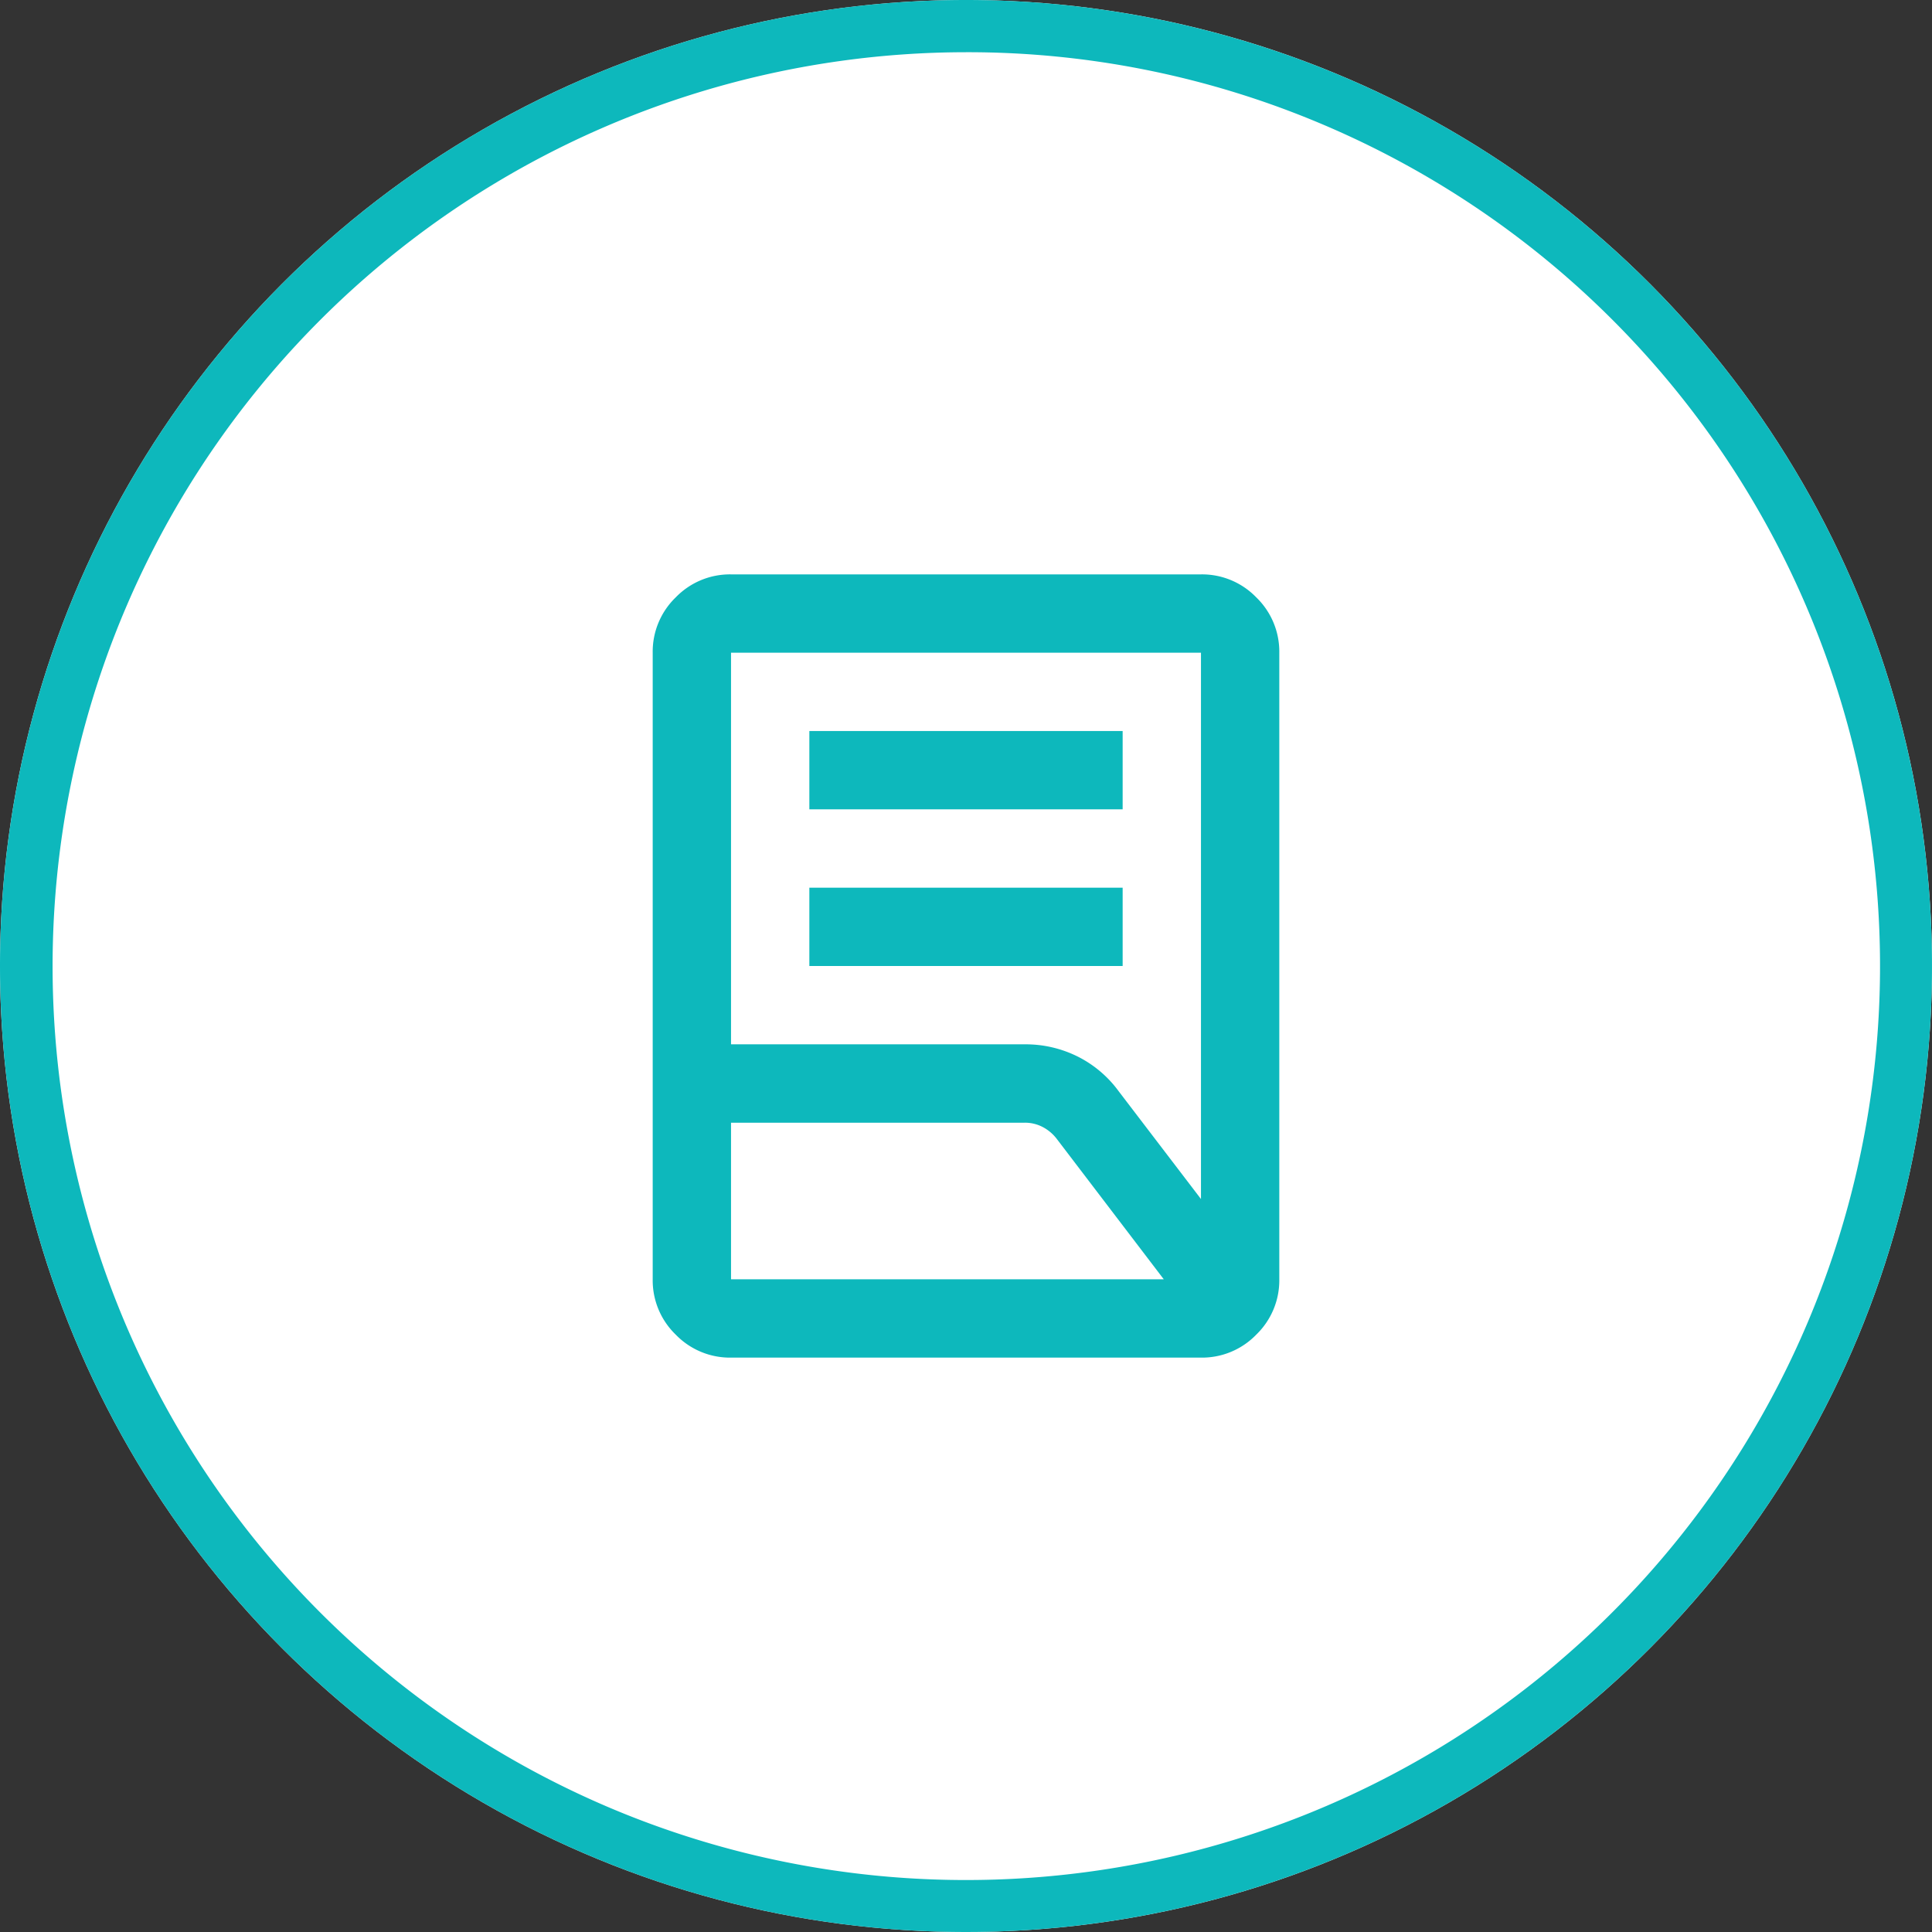 <svg xmlns="http://www.w3.org/2000/svg" width="111" height="111" viewBox="0 0 111 111">
  <rect x="0" y="0" width="111" height="111" fill="#333333" stroke="none"/>
  <g id="top_icon04" transform="translate(-304 -811.341)">
    <circle id="楕円形_1" data-name="楕円形 1" cx="55.5" cy="55.5" r="55.5" transform="translate(304 811.341)" fill="#fff"/>
    <path id="楕円形_1_-_アウトライン" data-name="楕円形 1 - アウトライン" d="M55.5,3A52.515,52.515,0,0,0,35.066,103.876,52.514,52.514,0,0,0,75.934,7.124,52.169,52.169,0,0,0,55.5,3m0-3A55.5,55.5,0,1,1,0,55.5,55.5,55.5,0,0,1,55.5,0Z" transform="translate(304 811.341)" fill="#0db8bc"/>
    <g id="lab_profile_24dp_000000_FILL0_wght400_GRAD0_opsz24" transform="translate(341.5 844.341)">
      <path id="lab_profile_24dp_000000_FILL0_wght400_GRAD0_opsz24-2" data-name="lab_profile_24dp_000000_FILL0_wght400_GRAD0_opsz24" d="M169-857.5V-862h18v4.5Zm0-9V-871h18v4.5ZM164.5-853h16.875a6.7,6.7,0,0,1,3.038.7,6.545,6.545,0,0,1,2.362,2l4.725,6.188V-875.5h-27Zm0,13.5h24.863l-6.131-8.044a2.437,2.437,0,0,0-.816-.7,2.19,2.19,0,0,0-1.041-.253H164.5Zm27,4.5h-27a4.334,4.334,0,0,1-3.178-1.322A4.333,4.333,0,0,1,160-839.5v-36a4.334,4.334,0,0,1,1.322-3.178A4.333,4.333,0,0,1,164.5-880h27a4.333,4.333,0,0,1,3.178,1.322A4.334,4.334,0,0,1,196-875.5v36a4.333,4.333,0,0,1-1.322,3.178A4.334,4.334,0,0,1,191.5-835Zm-27-4.5v0Zm0-9v0Z" transform="translate(-160 880)" fill="#0db8bc"/>
    </g>
  </g>
</svg>
